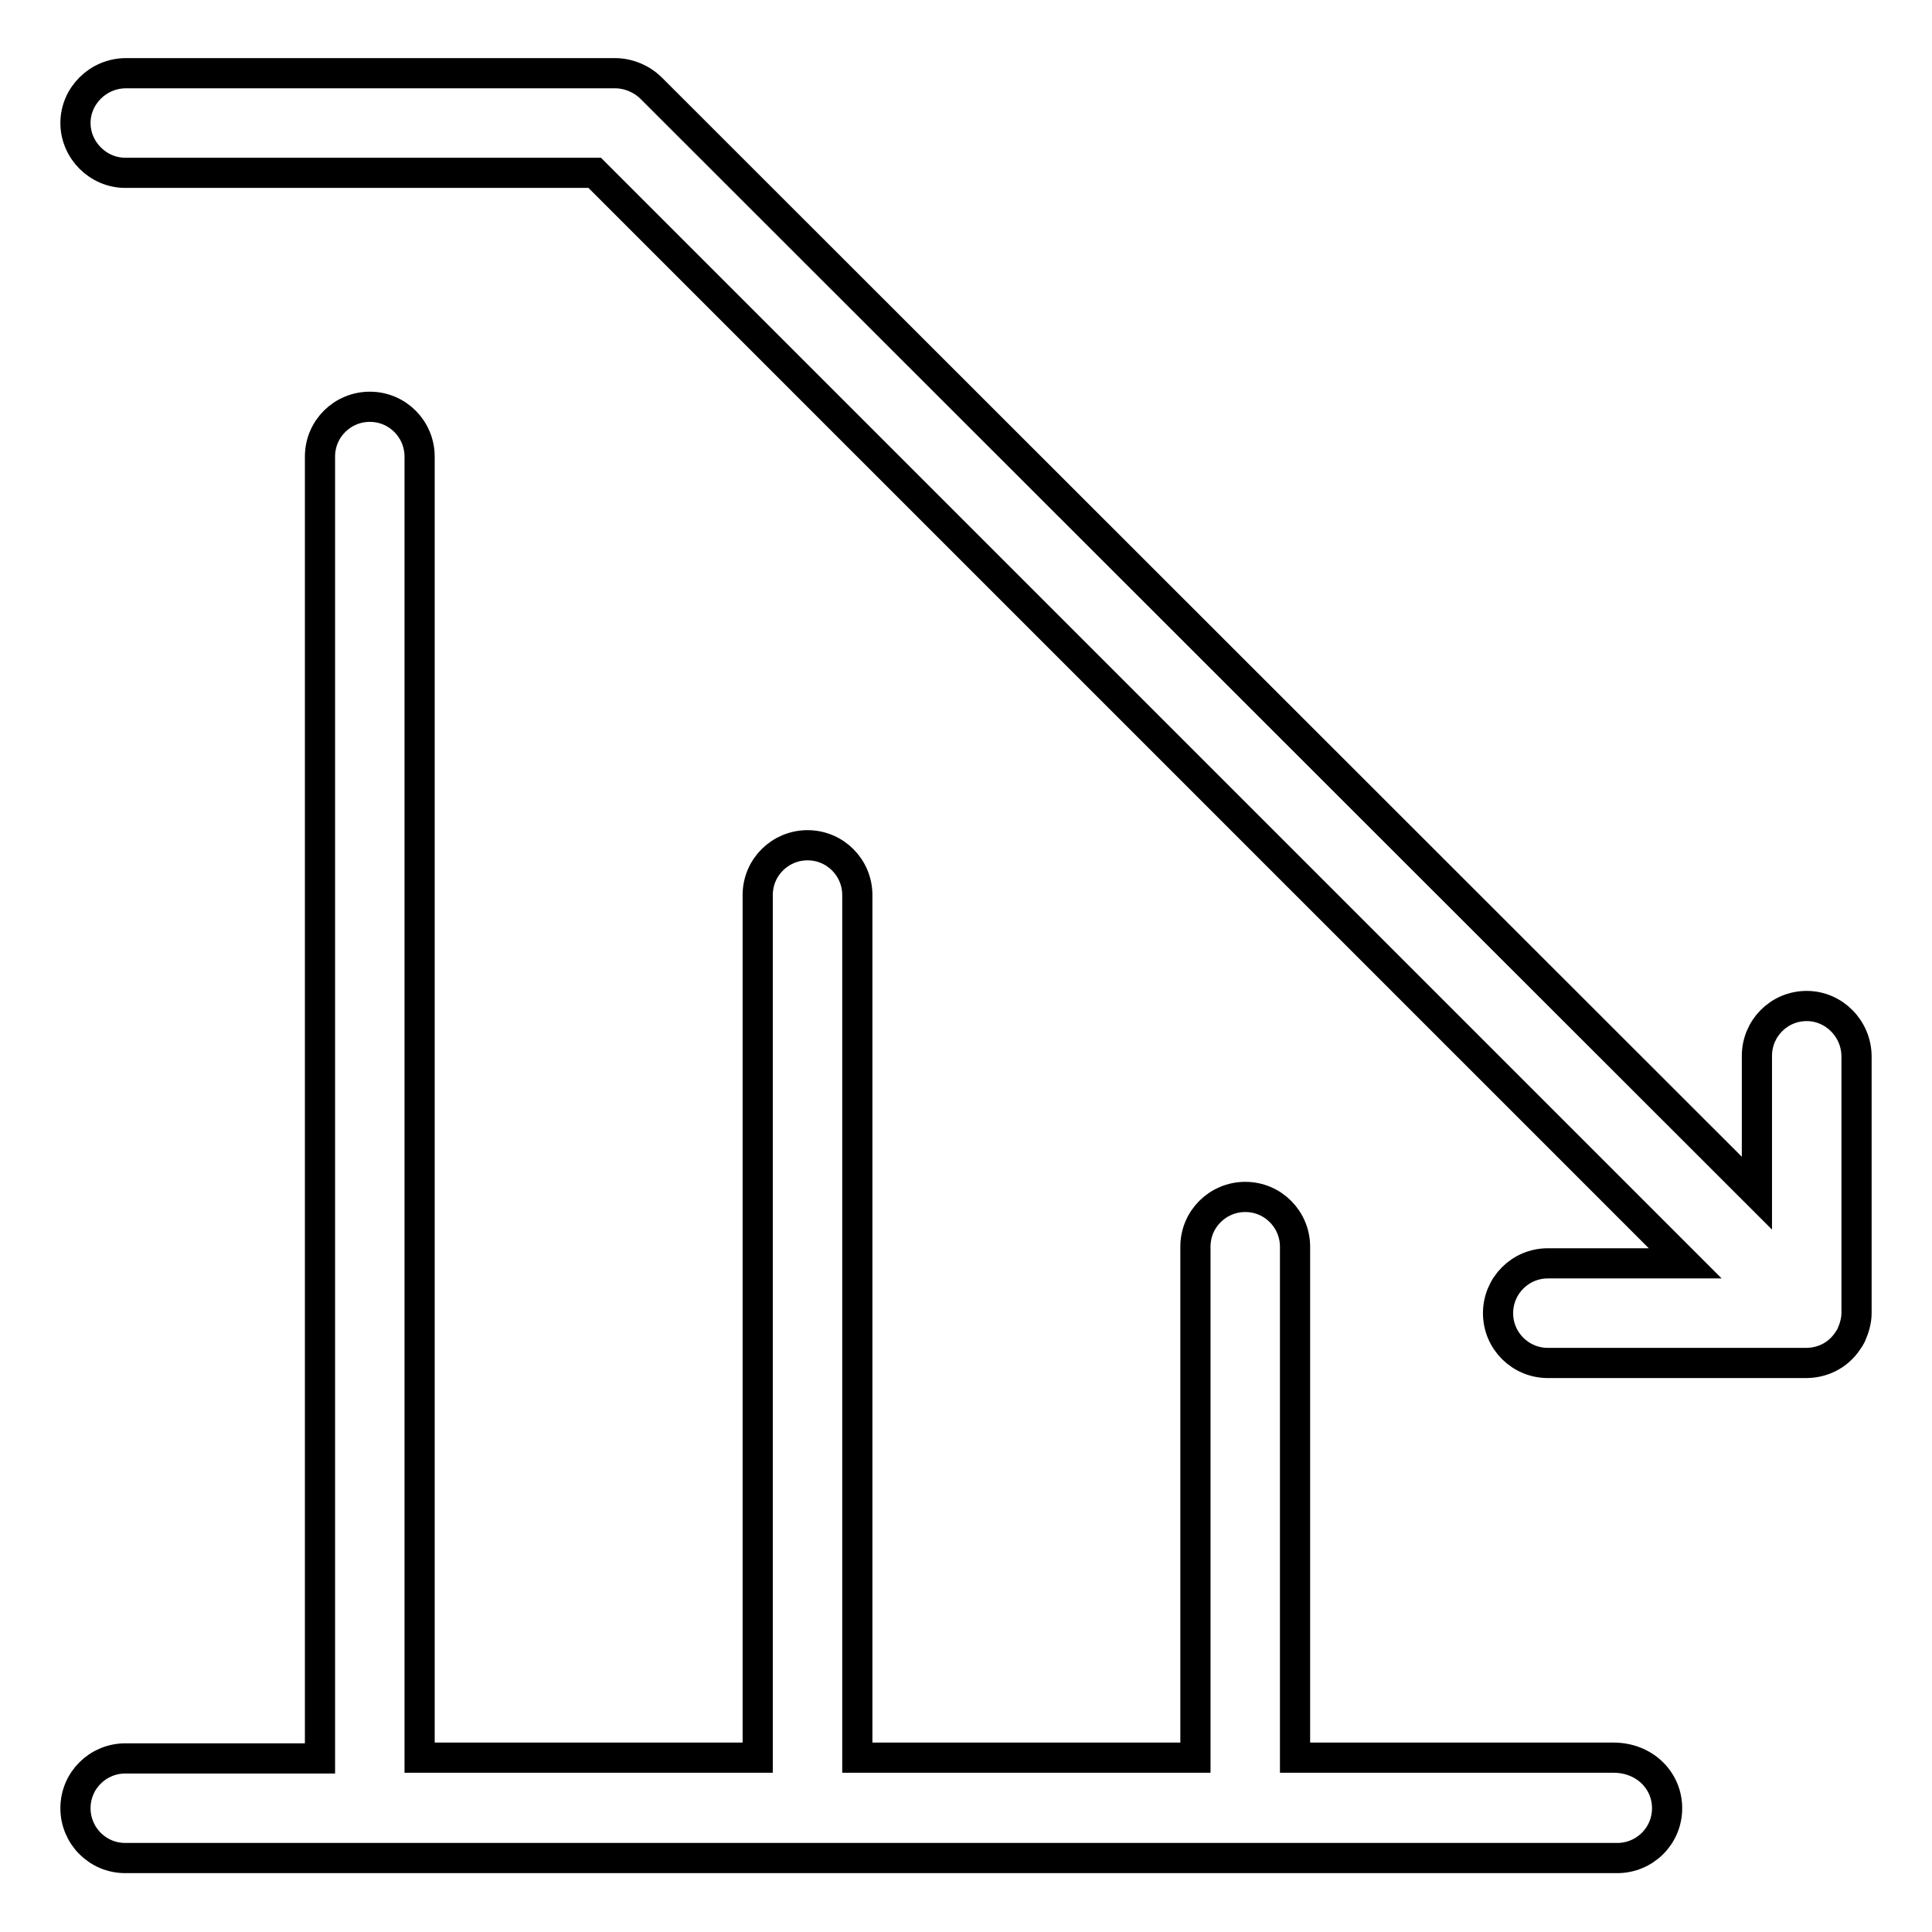 <?xml version="1.0" encoding="utf-8"?>
<!-- Svg Vector Icons : http://www.onlinewebfonts.com/icon -->
<!DOCTYPE svg PUBLIC "-//W3C//DTD SVG 1.1//EN" "http://www.w3.org/Graphics/SVG/1.1/DTD/svg11.dtd">
<svg version="1.1" xmlns="http://www.w3.org/2000/svg" xmlns:xlink="http://www.w3.org/1999/xlink" x="0px" y="0px" viewBox="0 0 256 256" enable-background="new 0 0 256 256" xml:space="preserve">
<g><g><path stroke-width="4" fill-opacity="0" stroke="#000000"  d="M220.9,239.6c0,3.7-3,6.6-6.6,6.6h-48.7c0,0-0.1,0-0.1,0c0,0-0.1,0-0.1,0h-57.9c-0.1,0-0.2,0-0.2,0H49.2c-0.1,0-0.2,0-0.2,0H16.6c-3.7,0-6.6-3-6.6-6.6c0-3.7,3-6.6,6.6-6.6h25.8V60.5c0-3.7,3-6.6,6.6-6.6c3.7,0,6.6,3,6.6,6.6v172.4h44.8V118.6c0-3.7,3-6.6,6.6-6.6c3.7,0,6.6,3,6.6,6.6v114.3h44.8v-67.7c0-3.7,3-6.6,6.6-6.6c3.7,0,6.6,3,6.6,6.6v67.7h42.2C217.9,232.9,220.9,235.9,220.9,239.6z M239.4,133.3c-3.7,0-6.6,3-6.6,6.6v18.2L86.3,11.7c-1.3-1.3-3.1-2-4.8-2H16.7c-3.7,0-6.7,3-6.7,6.6s3,6.6,6.6,6.6h62.2l144.5,144.5h-18.2c-3.7,0-6.6,3-6.6,6.6c0,3.7,3,6.6,6.6,6.6h34.2c2.2,0,4.1-1,5.3-2.6c0.3-0.4,0.5-0.7,0.7-1.1c0.4-0.9,0.7-1.9,0.7-2.9l0,0V140C246,136.3,243,133.3,239.4,133.3z"/><g></g><g></g><g></g><g></g><g></g><g></g><g></g><g></g><g></g><g></g><g></g><g></g><g></g><g></g><g></g></g></g>
</svg>
